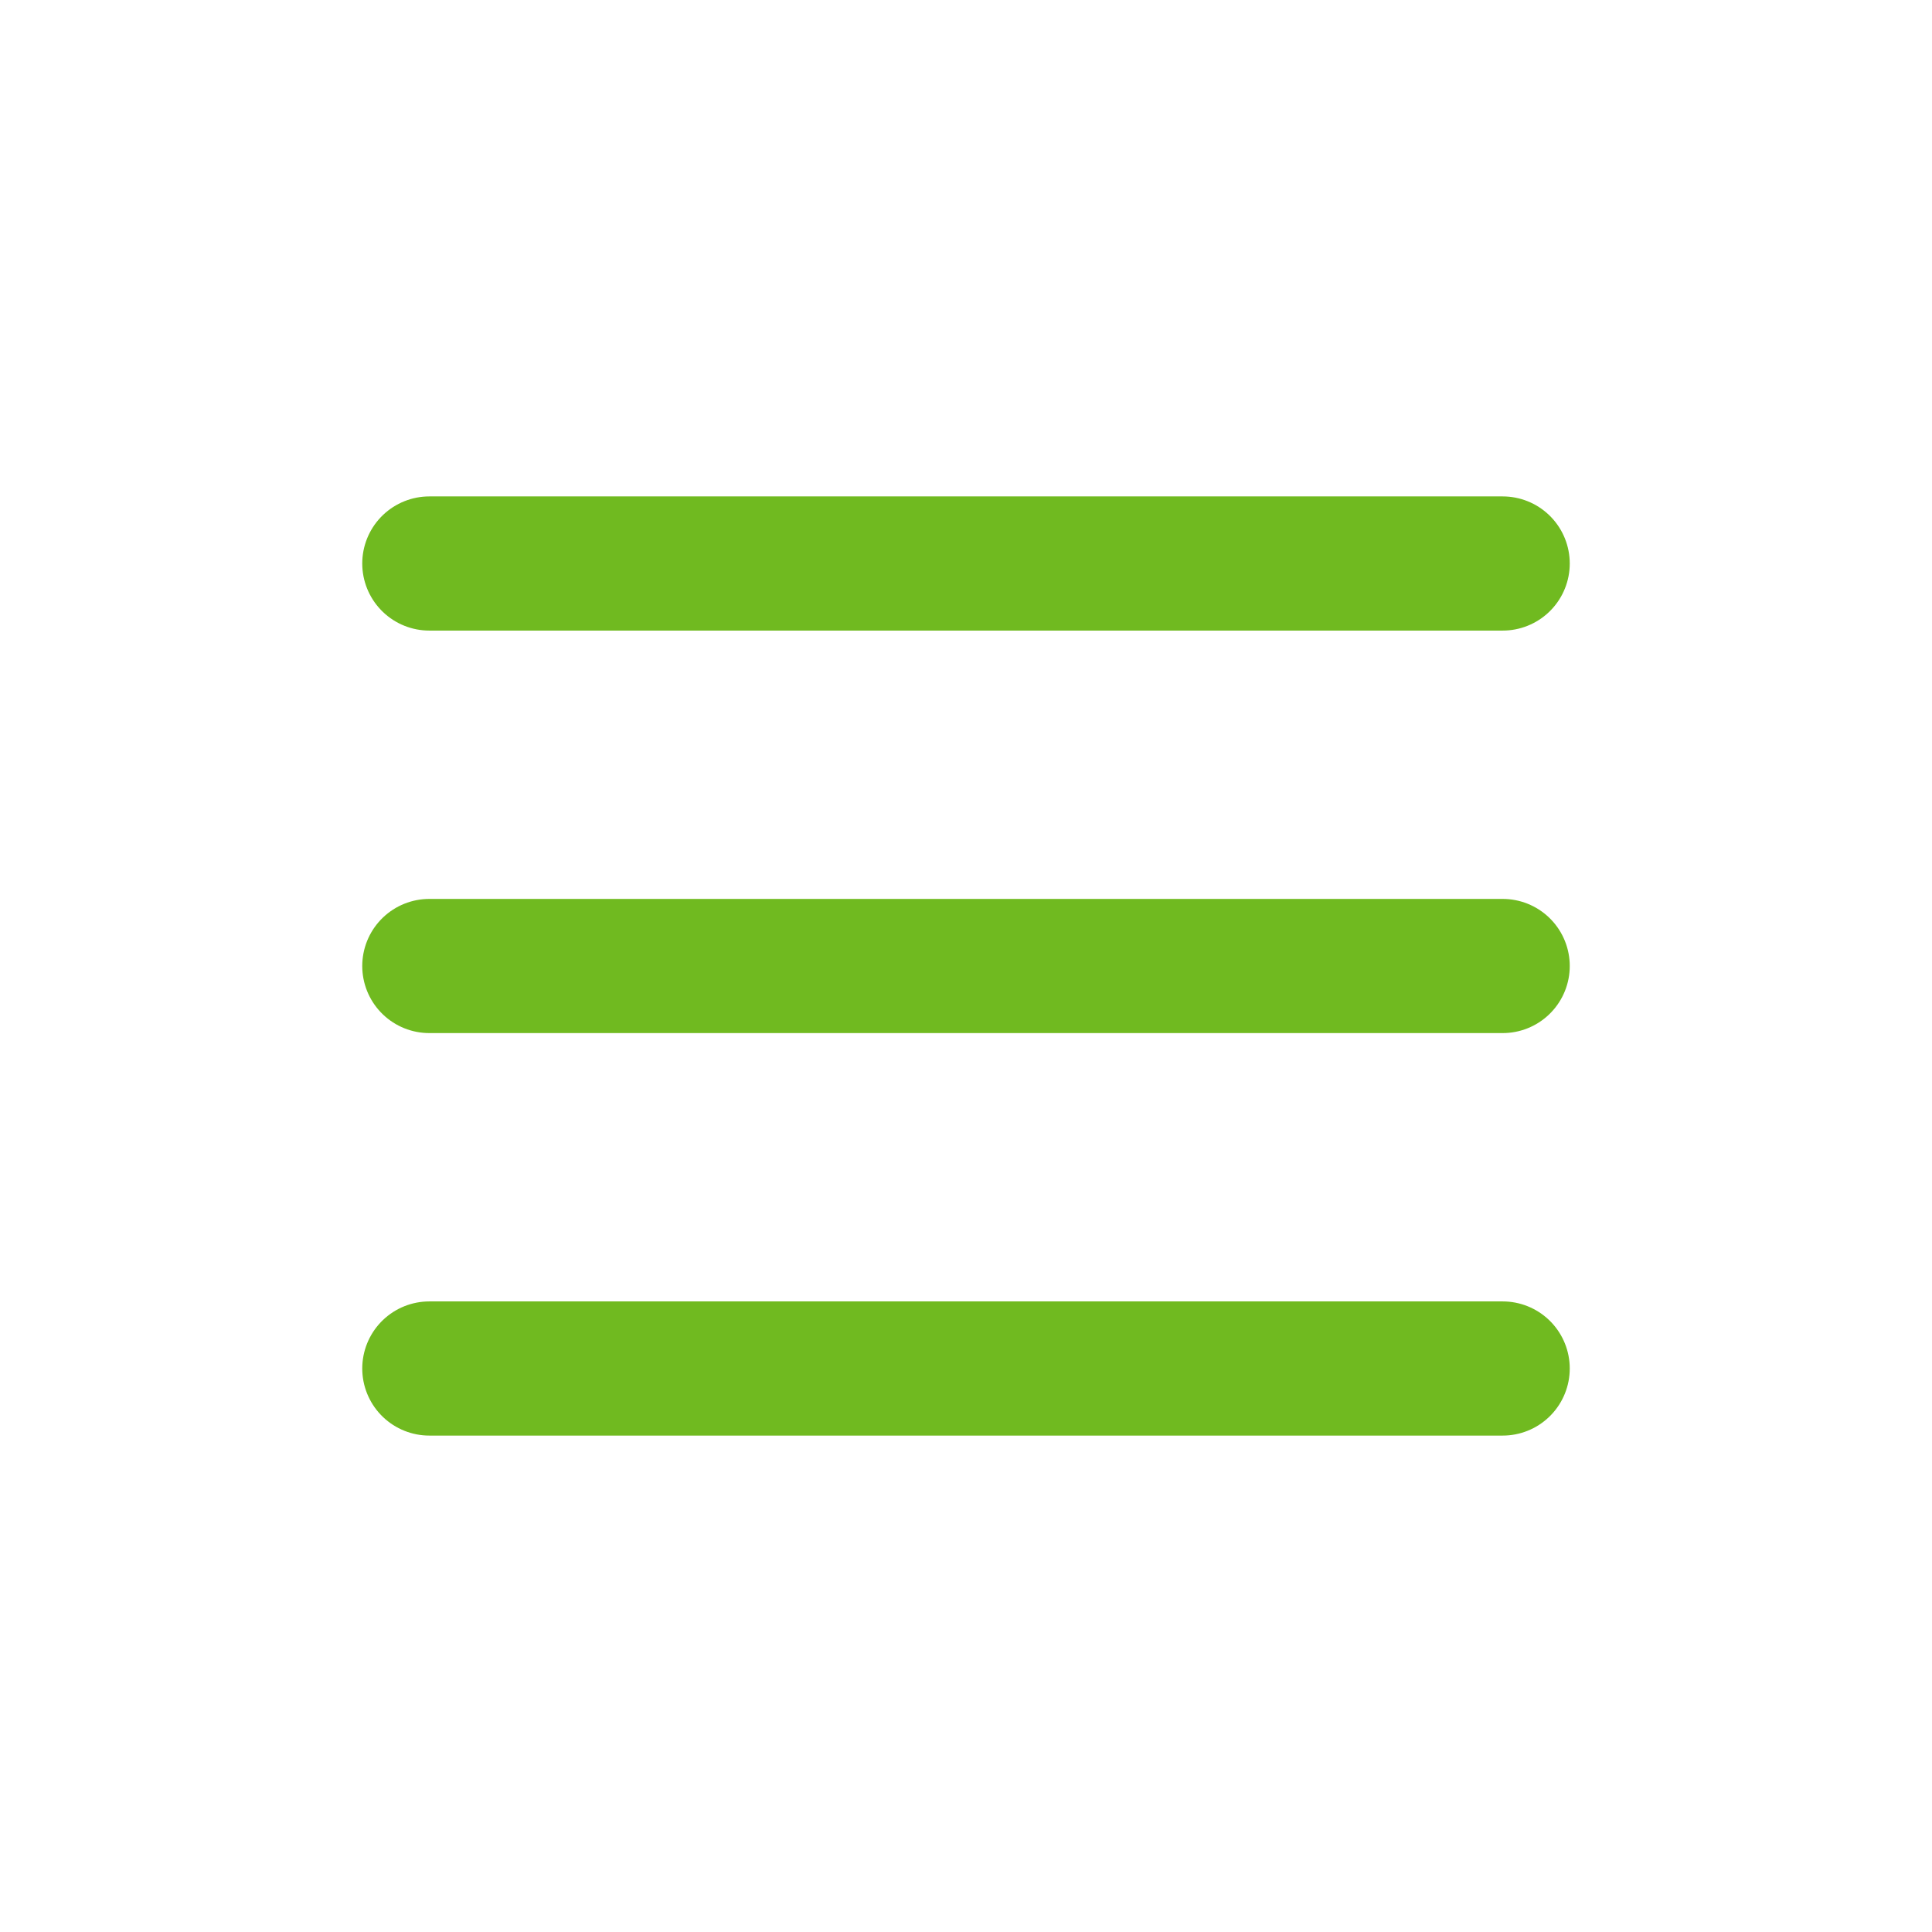 <?xml version="1.0" encoding="UTF-8"?>
<svg xmlns="http://www.w3.org/2000/svg" width="800px" height="800px" viewBox="-2.4 -2.4 28.80 28.80" fill="none" stroke="#000000" transform="matrix(1, 0, 0, 1, 0, 0)rotate(0)">
  <g id="SVGRepo_bgCarrier" stroke-width="0"></g>
  <g id="SVGRepo_tracerCarrier" stroke-linecap="round" stroke-linejoin="round"></g>
  <g id="SVGRepo_iconCarrier">
    <path d="M4 18L20 18" stroke="#70BA20" stroke-width="2" stroke-linecap="round"></path>
    <path d="M4 12L20 12" stroke="#70BA20" stroke-width="2" stroke-linecap="round"></path>
    <path d="M4 6L20 6" stroke="#70BA20" stroke-width="2" stroke-linecap="round"></path>
  </g>
</svg>
